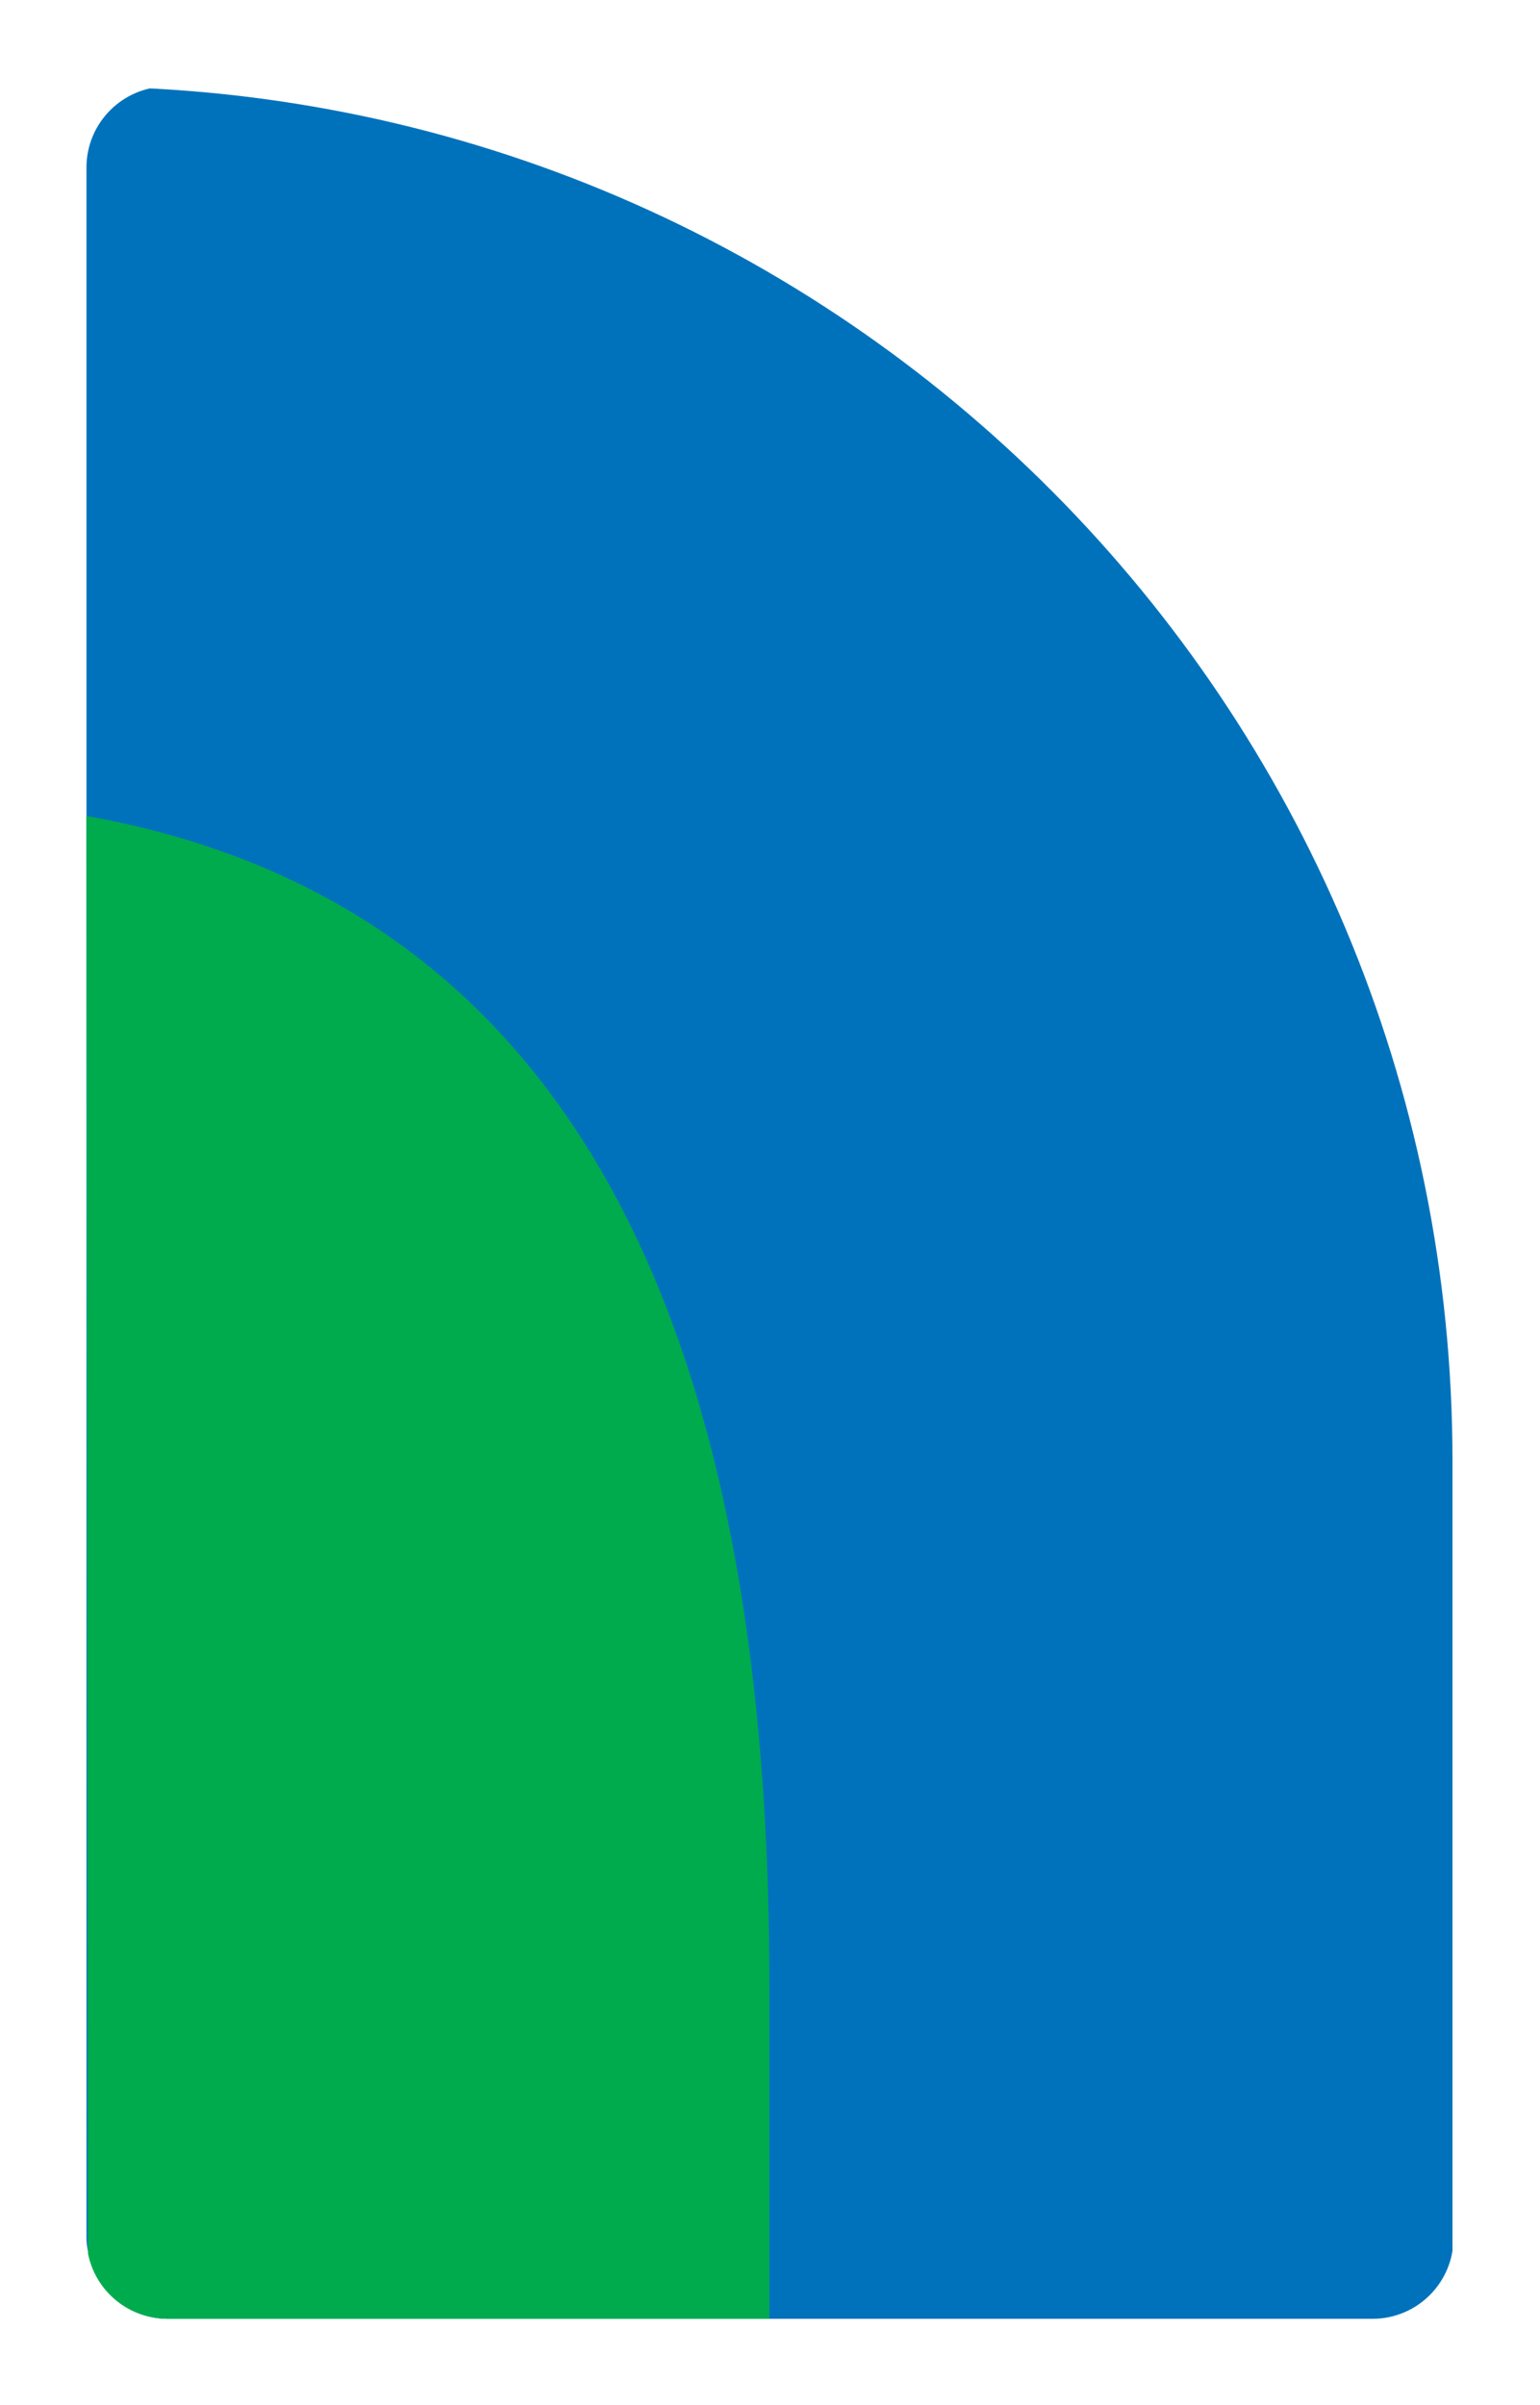 <?xml version="1.0" encoding="UTF-8"?><svg id="Layer_1" xmlns="http://www.w3.org/2000/svg" xmlns:xlink="http://www.w3.org/1999/xlink" viewBox="0 0 161.575 252.283"><defs><style>.cls-1{fill:none;}.cls-2{fill:#0072bc;}.cls-3{clip-path:url(#clippath-1);}.cls-4{clip-path:url(#clippath-2);}.cls-5{fill:#00ab4e;}.cls-6{clip-path:url(#clippath);}</style><clipPath id="clippath"><rect class="cls-1" width="161.575" height="252.283"/></clipPath><clipPath id="clippath-1"><rect class="cls-1" x="9.071" y="9.071" width="143.433" height="234.141" rx="8.504" ry="8.504"/></clipPath><clipPath id="clippath-2"><path class="cls-1" d="M9.071,17.575v217.133c0,4.697,3.807,8.504,8.504,8.504h126.425c4.226,0,7.733-3.083,8.393-7.123v-82.844C152.393,76.142,91.86,13.183,15.73,9.271c-3.81.843-6.659,4.24-6.659,8.304"/></clipPath></defs><g class="cls-6"><g class="cls-3"><path class="cls-2" d="M9.072,9.07v.011M152.393,153.245v89.967H9.072V9.081c79.232.46,143.321,64.824,143.321,144.164"/></g><g class="cls-4"><path class="cls-5" d="M9.239,243.212h71.481v-35.02c0-57.39-14.105-112.381-71.648-122.605l.167,157.625Z"/></g></g></svg>